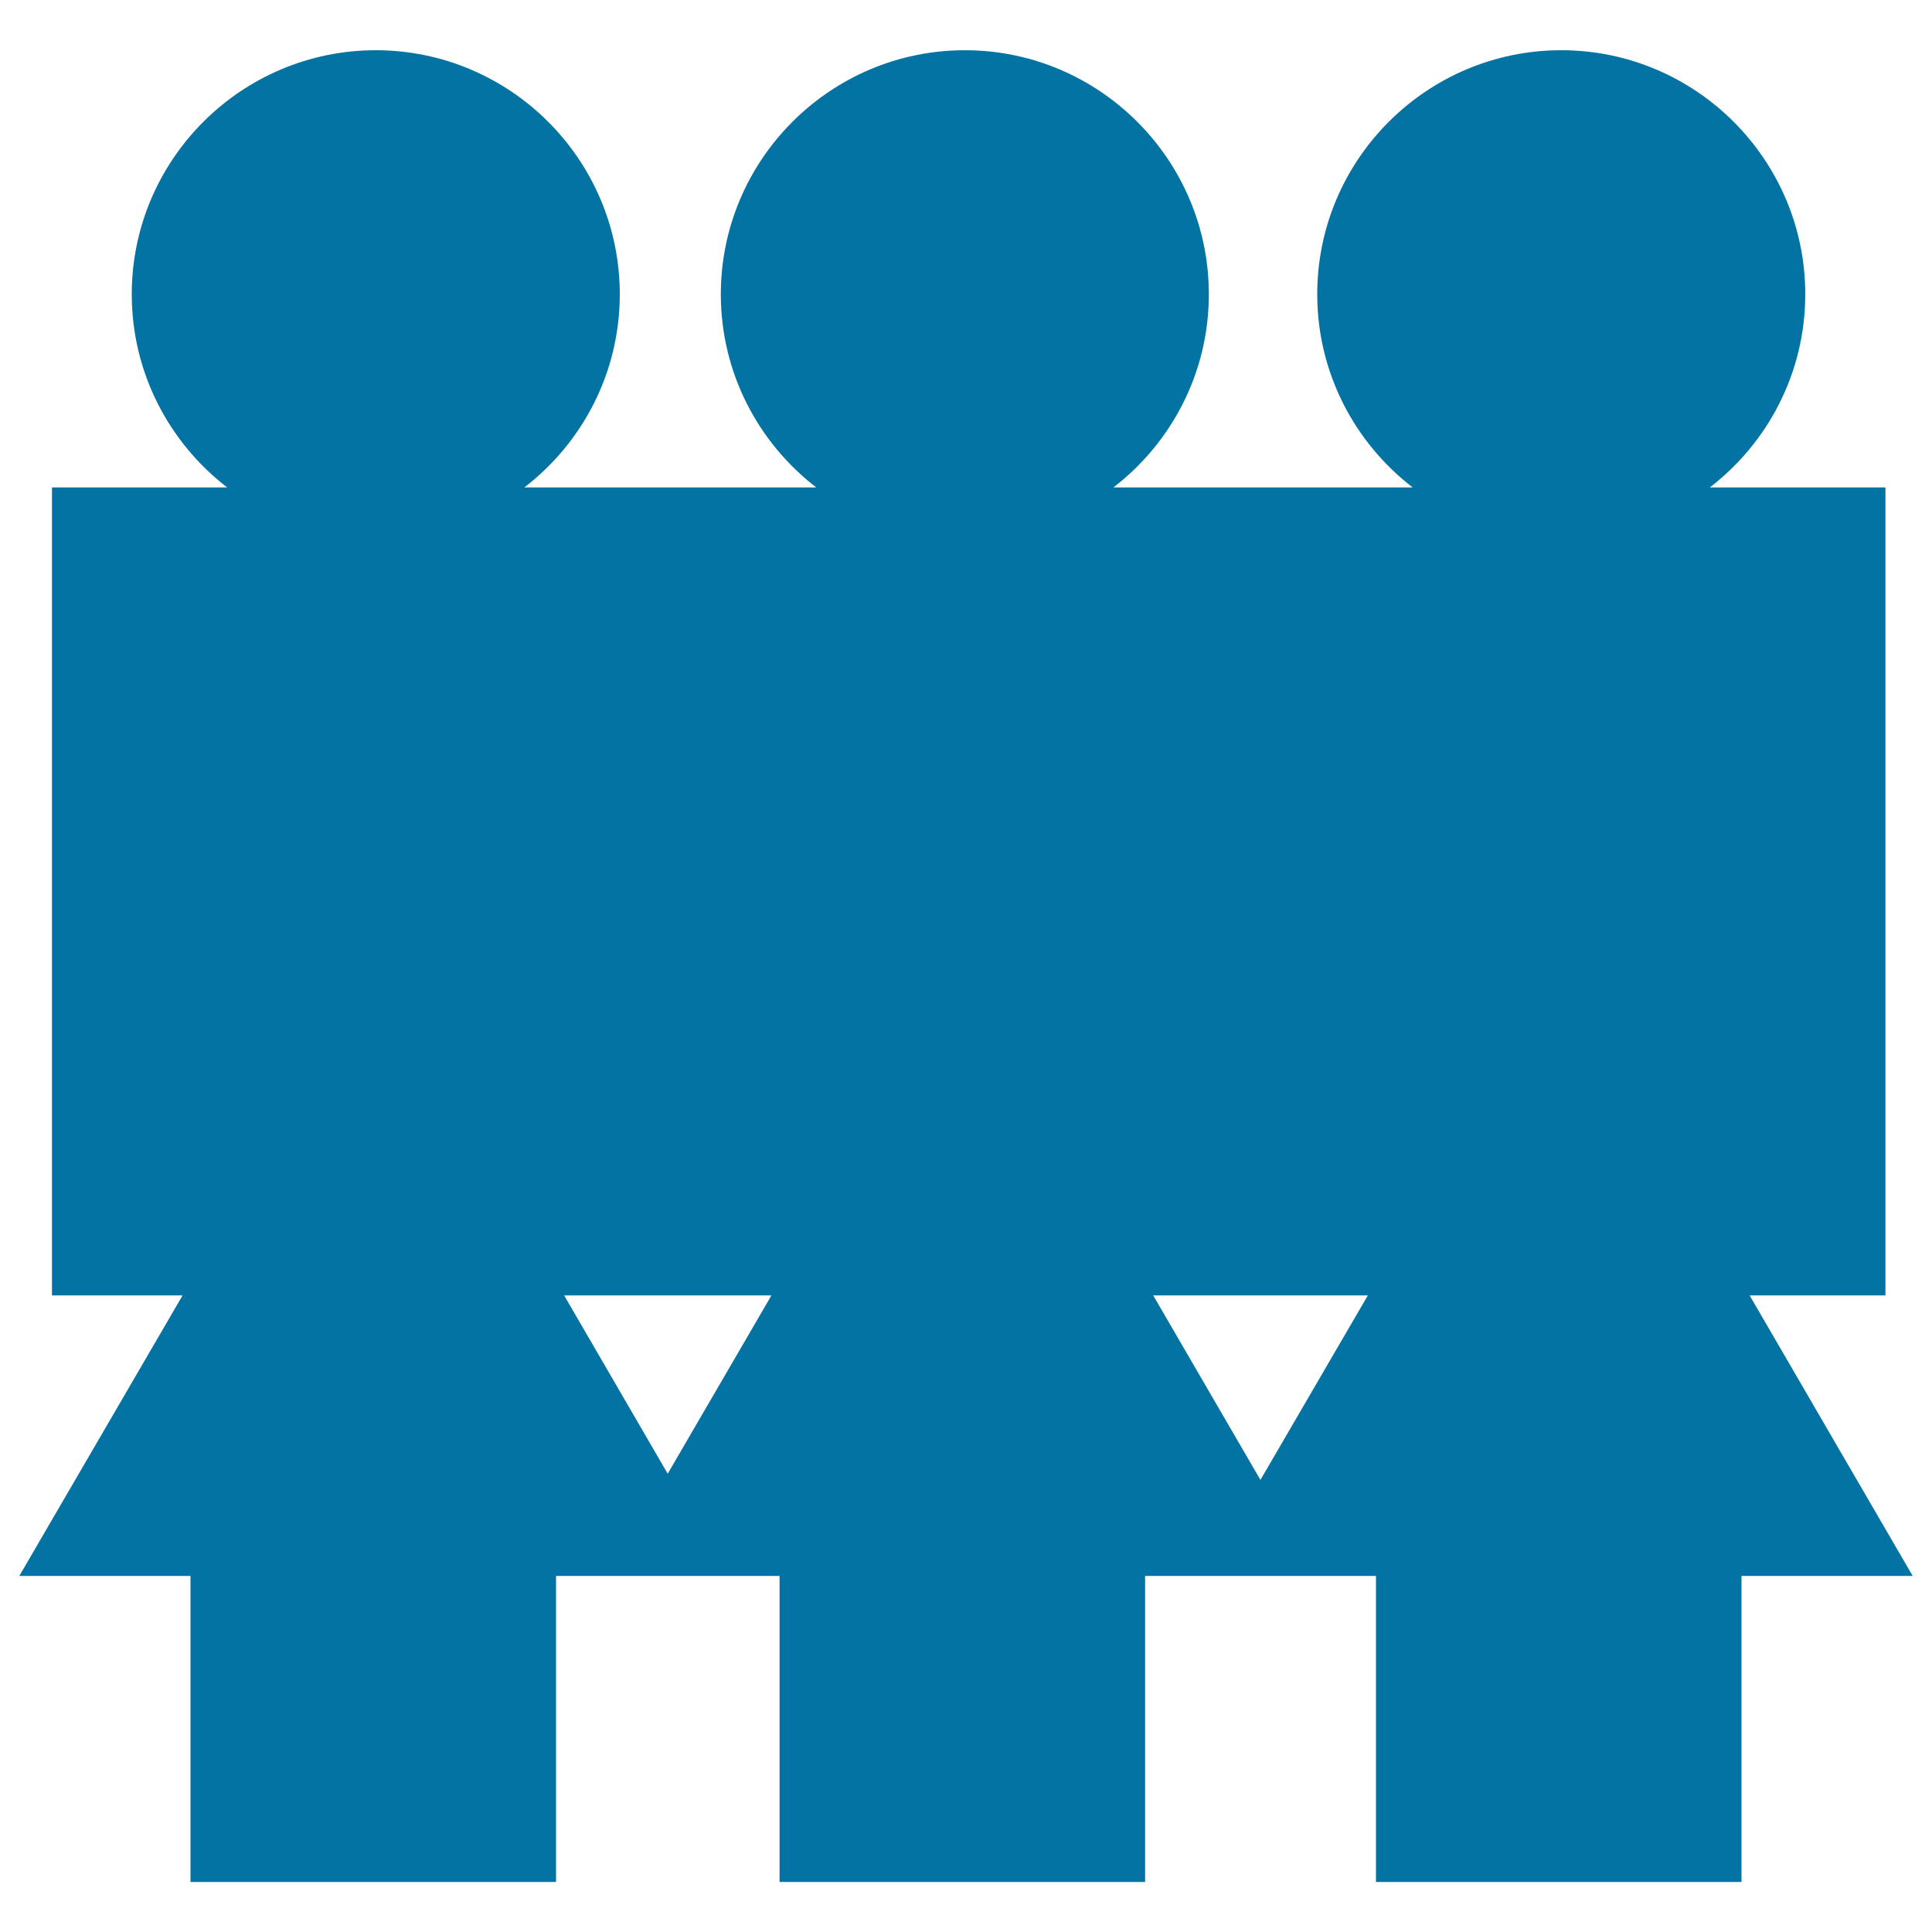 <svg xmlns="http://www.w3.org/2000/svg" viewBox="0 0 1000 1000" style="fill:#0273a2">
<title>Three Women SVG icon</title>
<g><path d="M905.6,670.5h70.3V252.3H885c30-23.1,49.4-59.3,49.4-100c0-69.6-56.7-126.3-126.3-126.3S681.8,82.6,681.8,152.3c0,40.7,19.4,76.9,49.4,100h-64.1h-26.7h-64.1c30-23.1,49.4-59.3,49.4-100c0-69.6-56.7-126.3-126.3-126.3c-69.6,0-126.3,56.7-126.3,126.3c0,40.7,19.4,76.9,49.4,100h-60.3h-30.5h-60.3c30-23.1,49.4-59.3,49.4-100c0-69.6-56.7-126.3-126.3-126.3c-69.6,0-126.3,56.7-126.3,126.3c0,40.7,19.4,76.9,49.4,100H26.9v418.2h67.6L10,815.7h88.6v158.4h189.2V815.7h27.1h61.5h27.1v158.4h189.2V815.7h30.9h57.7h30.9v158.4h189.2V815.7H990L905.6,670.5z M362.3,670.5h37l-53.7,92.3L292,670.5h39.8C331.8,670.5,362.3,670.5,362.3,670.5z M596.9,670.5h43.6h26.8H708L652.4,766L596.9,670.5z"/></g>
</svg>